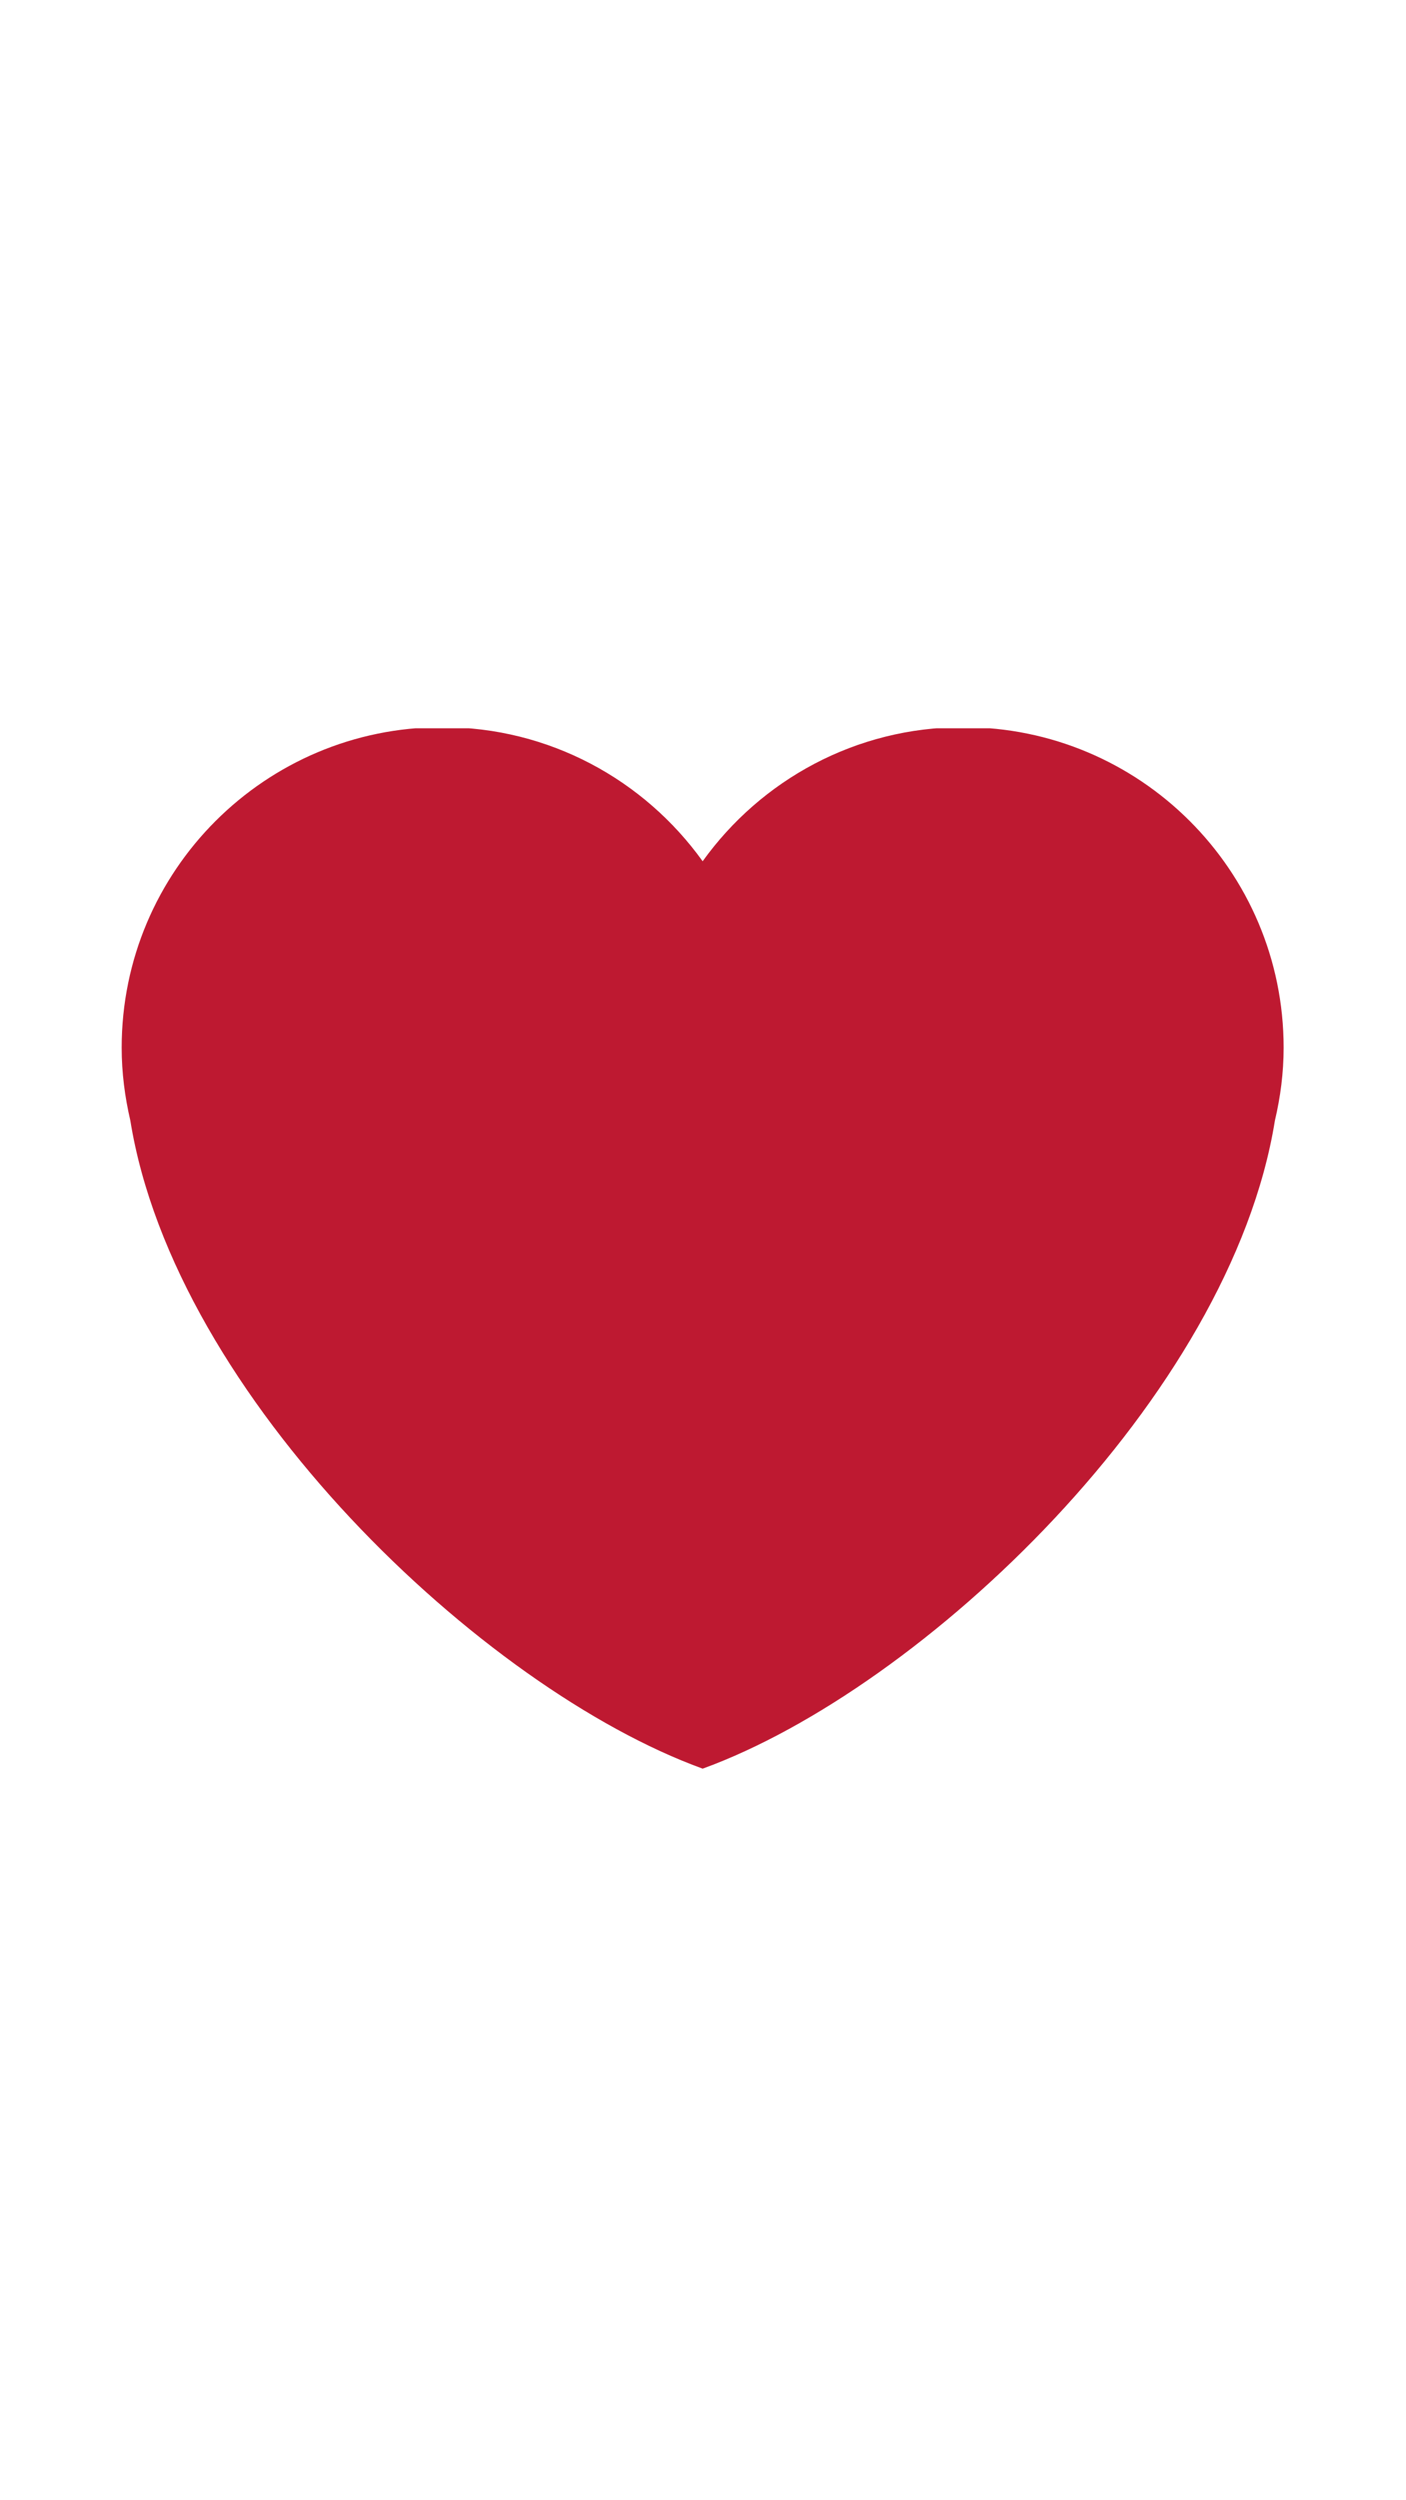 <?xml version="1.0" encoding="UTF-8"?> <svg xmlns="http://www.w3.org/2000/svg" xmlns:xlink="http://www.w3.org/1999/xlink" contentScriptType="text/ecmascript" width="810pt" zoomAndPan="magnify" contentStyleType="text/css" viewBox="0 0 810 1440" height="1440pt" preserveAspectRatio="xMidYMid meet"> <defs> <clipPath xml:id="clip1" id="clip1"> <path d="M 70 419.457 L 740 419.457 L 740 1019 L 70 1019 Z M 70 419.457 "></path> </clipPath> </defs> <g xml:id="surface1" id="surface1"> <g clip-rule="nonzero" clip-path="url(#clip1)"> <path style=" stroke:none;fill-rule:nonzero;fill:rgb(74.509%,9.799%,19.22%);fill-opacity:1;" d="M 739.504 603.383 C 739.504 501.441 656.824 418.805 554.852 418.805 C 492.945 418.805 438.316 449.348 404.801 496.035 C 371.285 449.348 316.656 418.805 254.77 418.805 C 152.777 418.805 70.098 501.422 70.098 603.383 C 70.098 617.824 71.934 631.812 75.074 645.301 C 100.715 804.531 277.844 972.52 404.801 1018.645 C 531.738 972.52 708.887 804.531 734.488 645.32 C 737.668 631.832 739.504 617.84 739.504 603.383 Z M 739.504 603.383 "></path> </g> </g> </svg> 